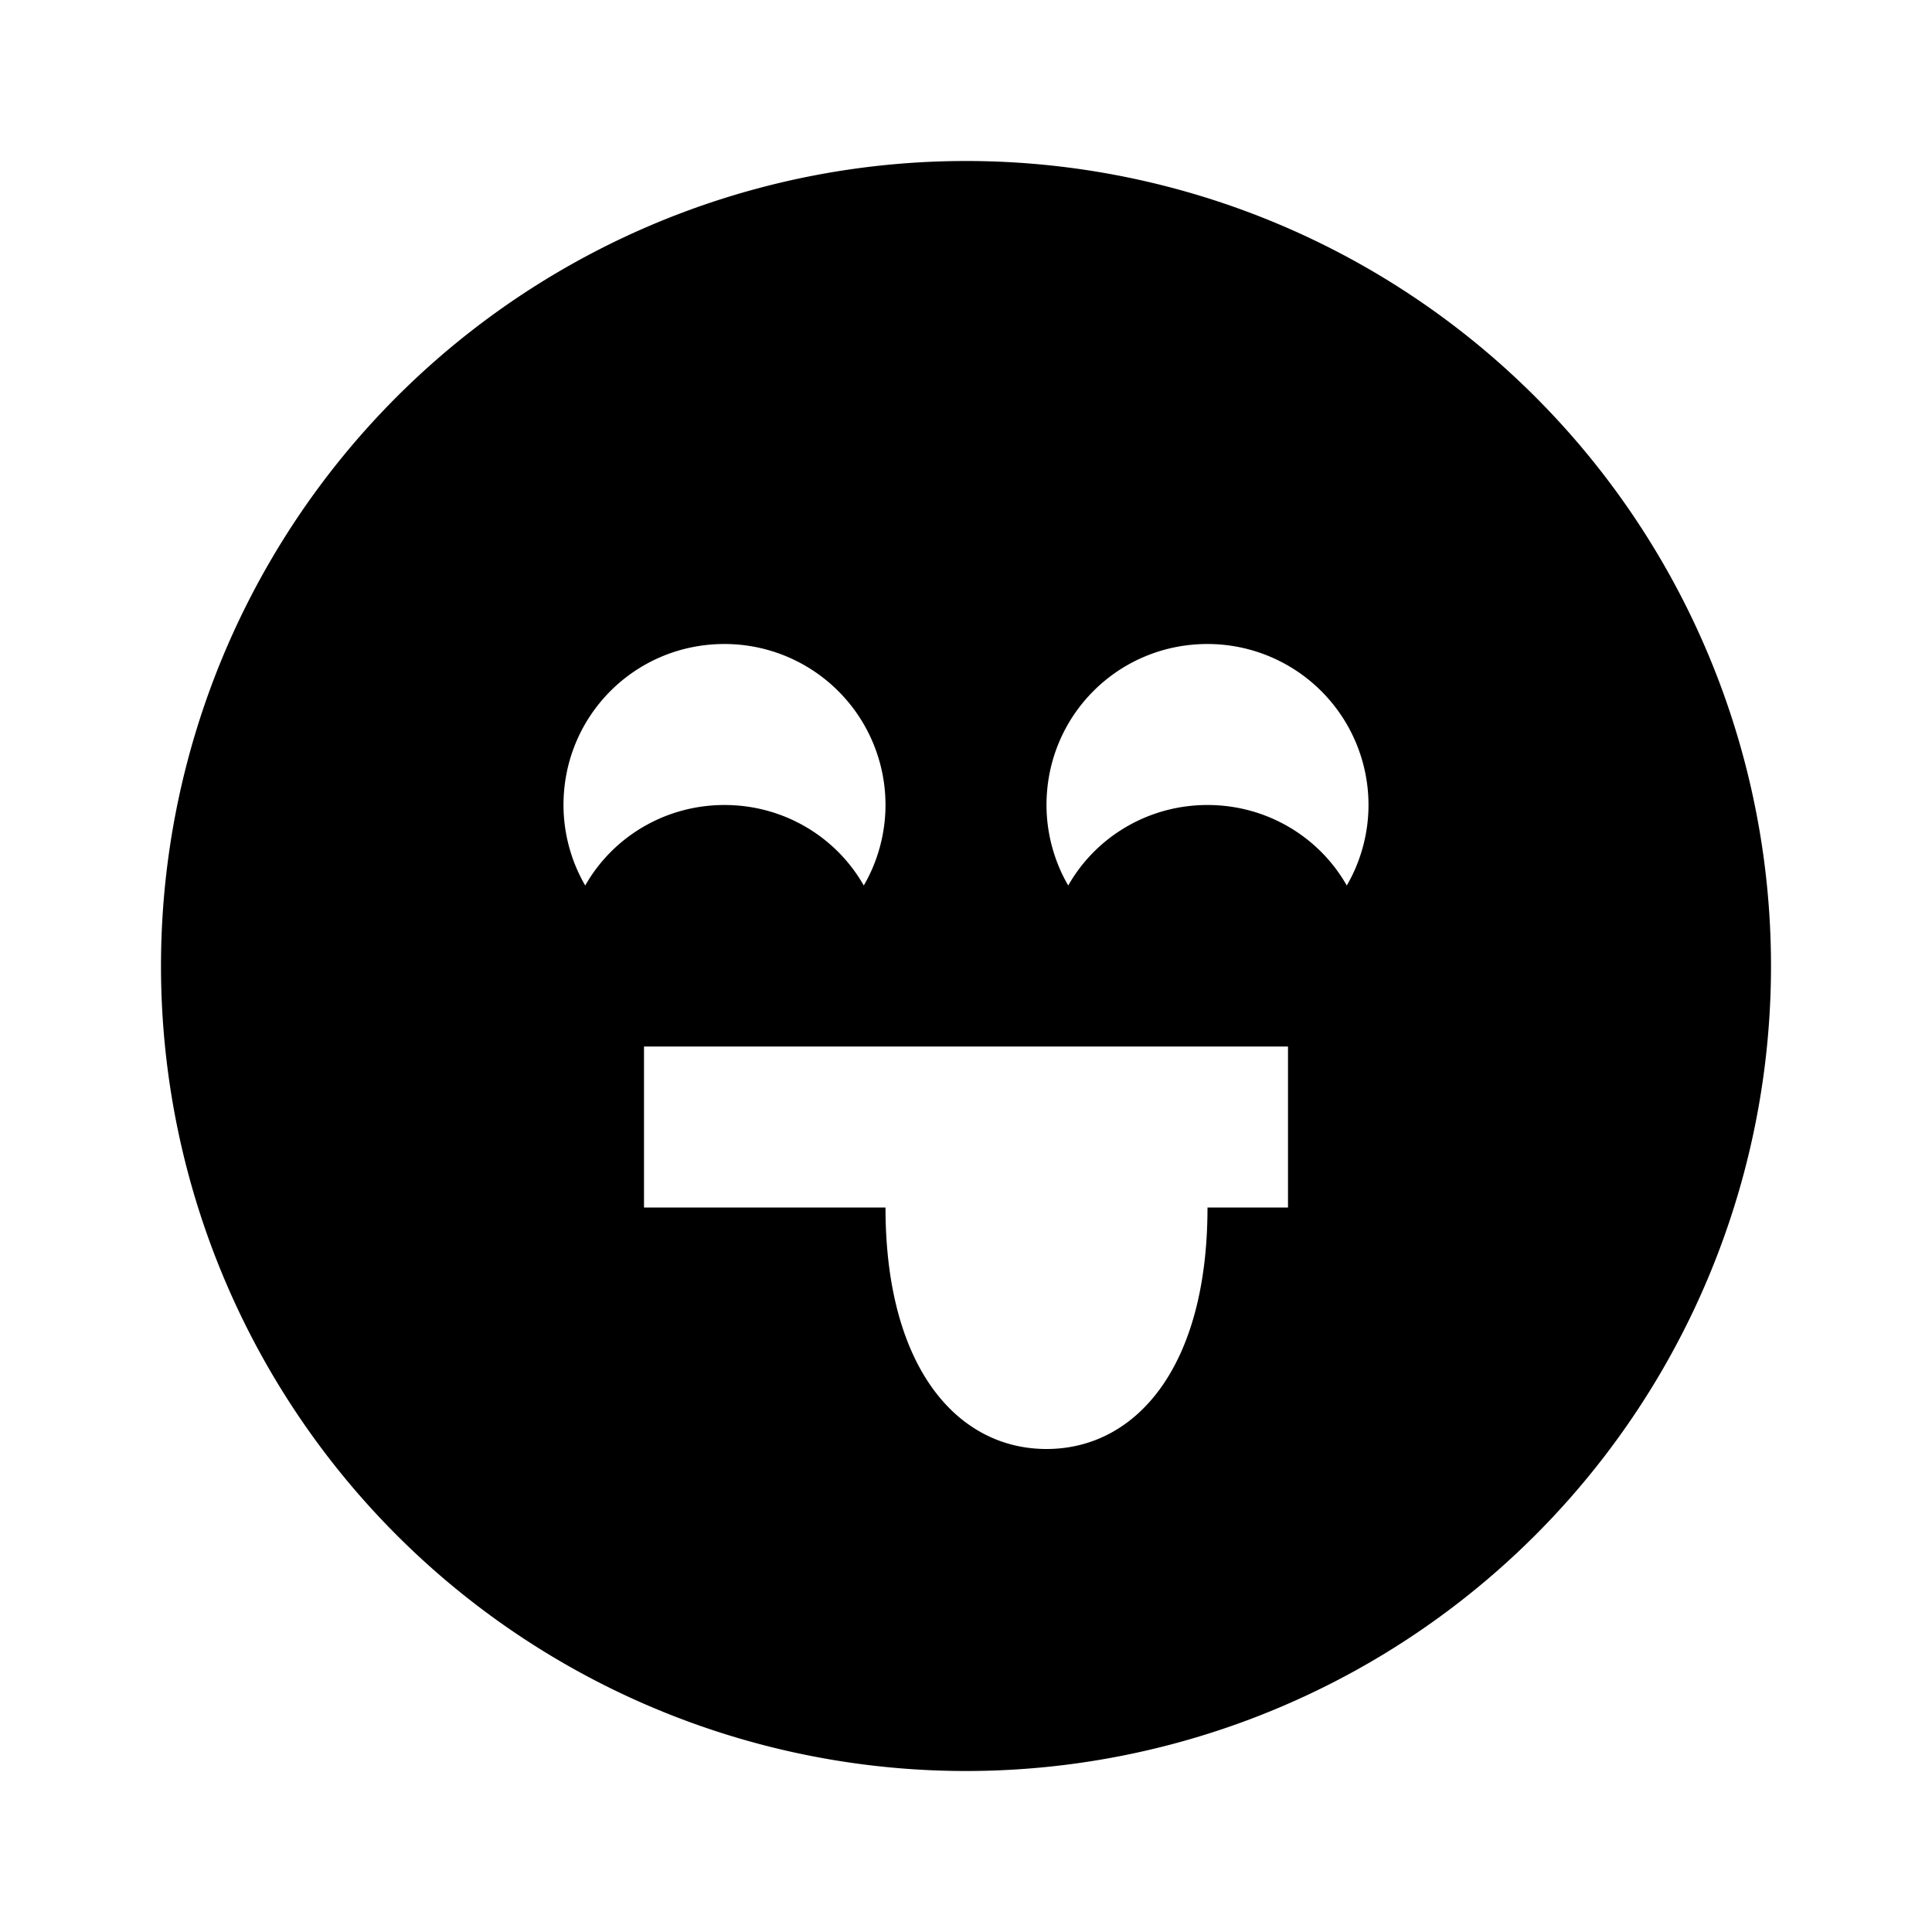 <?xml version="1.0" encoding="utf-8"?>
<!-- Generator: www.svgicons.com -->
<svg xmlns="http://www.w3.org/2000/svg" width="800" height="800" viewBox="0 0 24 24">
<path fill="currentColor" d="M12 2A10 10 0 0 0 2 12a10 10 0 0 0 10 10a10 10 0 0 0 10-10A10 10 0 0 0 12 2m-4.73 9c-.17-.29-.27-.64-.27-1c0-1.11.89-2 2-2a2 2 0 0 1 2 2c0 .36-.1.71-.27 1c-.34-.6-.99-1-1.73-1s-1.39.4-1.73 1M16 15h-1c0 2-.9 3-2 3s-2-1-2-3H8v-2h8zm.73-4c-.34-.6-.99-1-1.73-1s-1.39.4-1.73 1c-.17-.29-.27-.64-.27-1c0-1.11.89-2 2-2a2 2 0 0 1 2 2c0 .36-.1.71-.27 1"/>
</svg>
